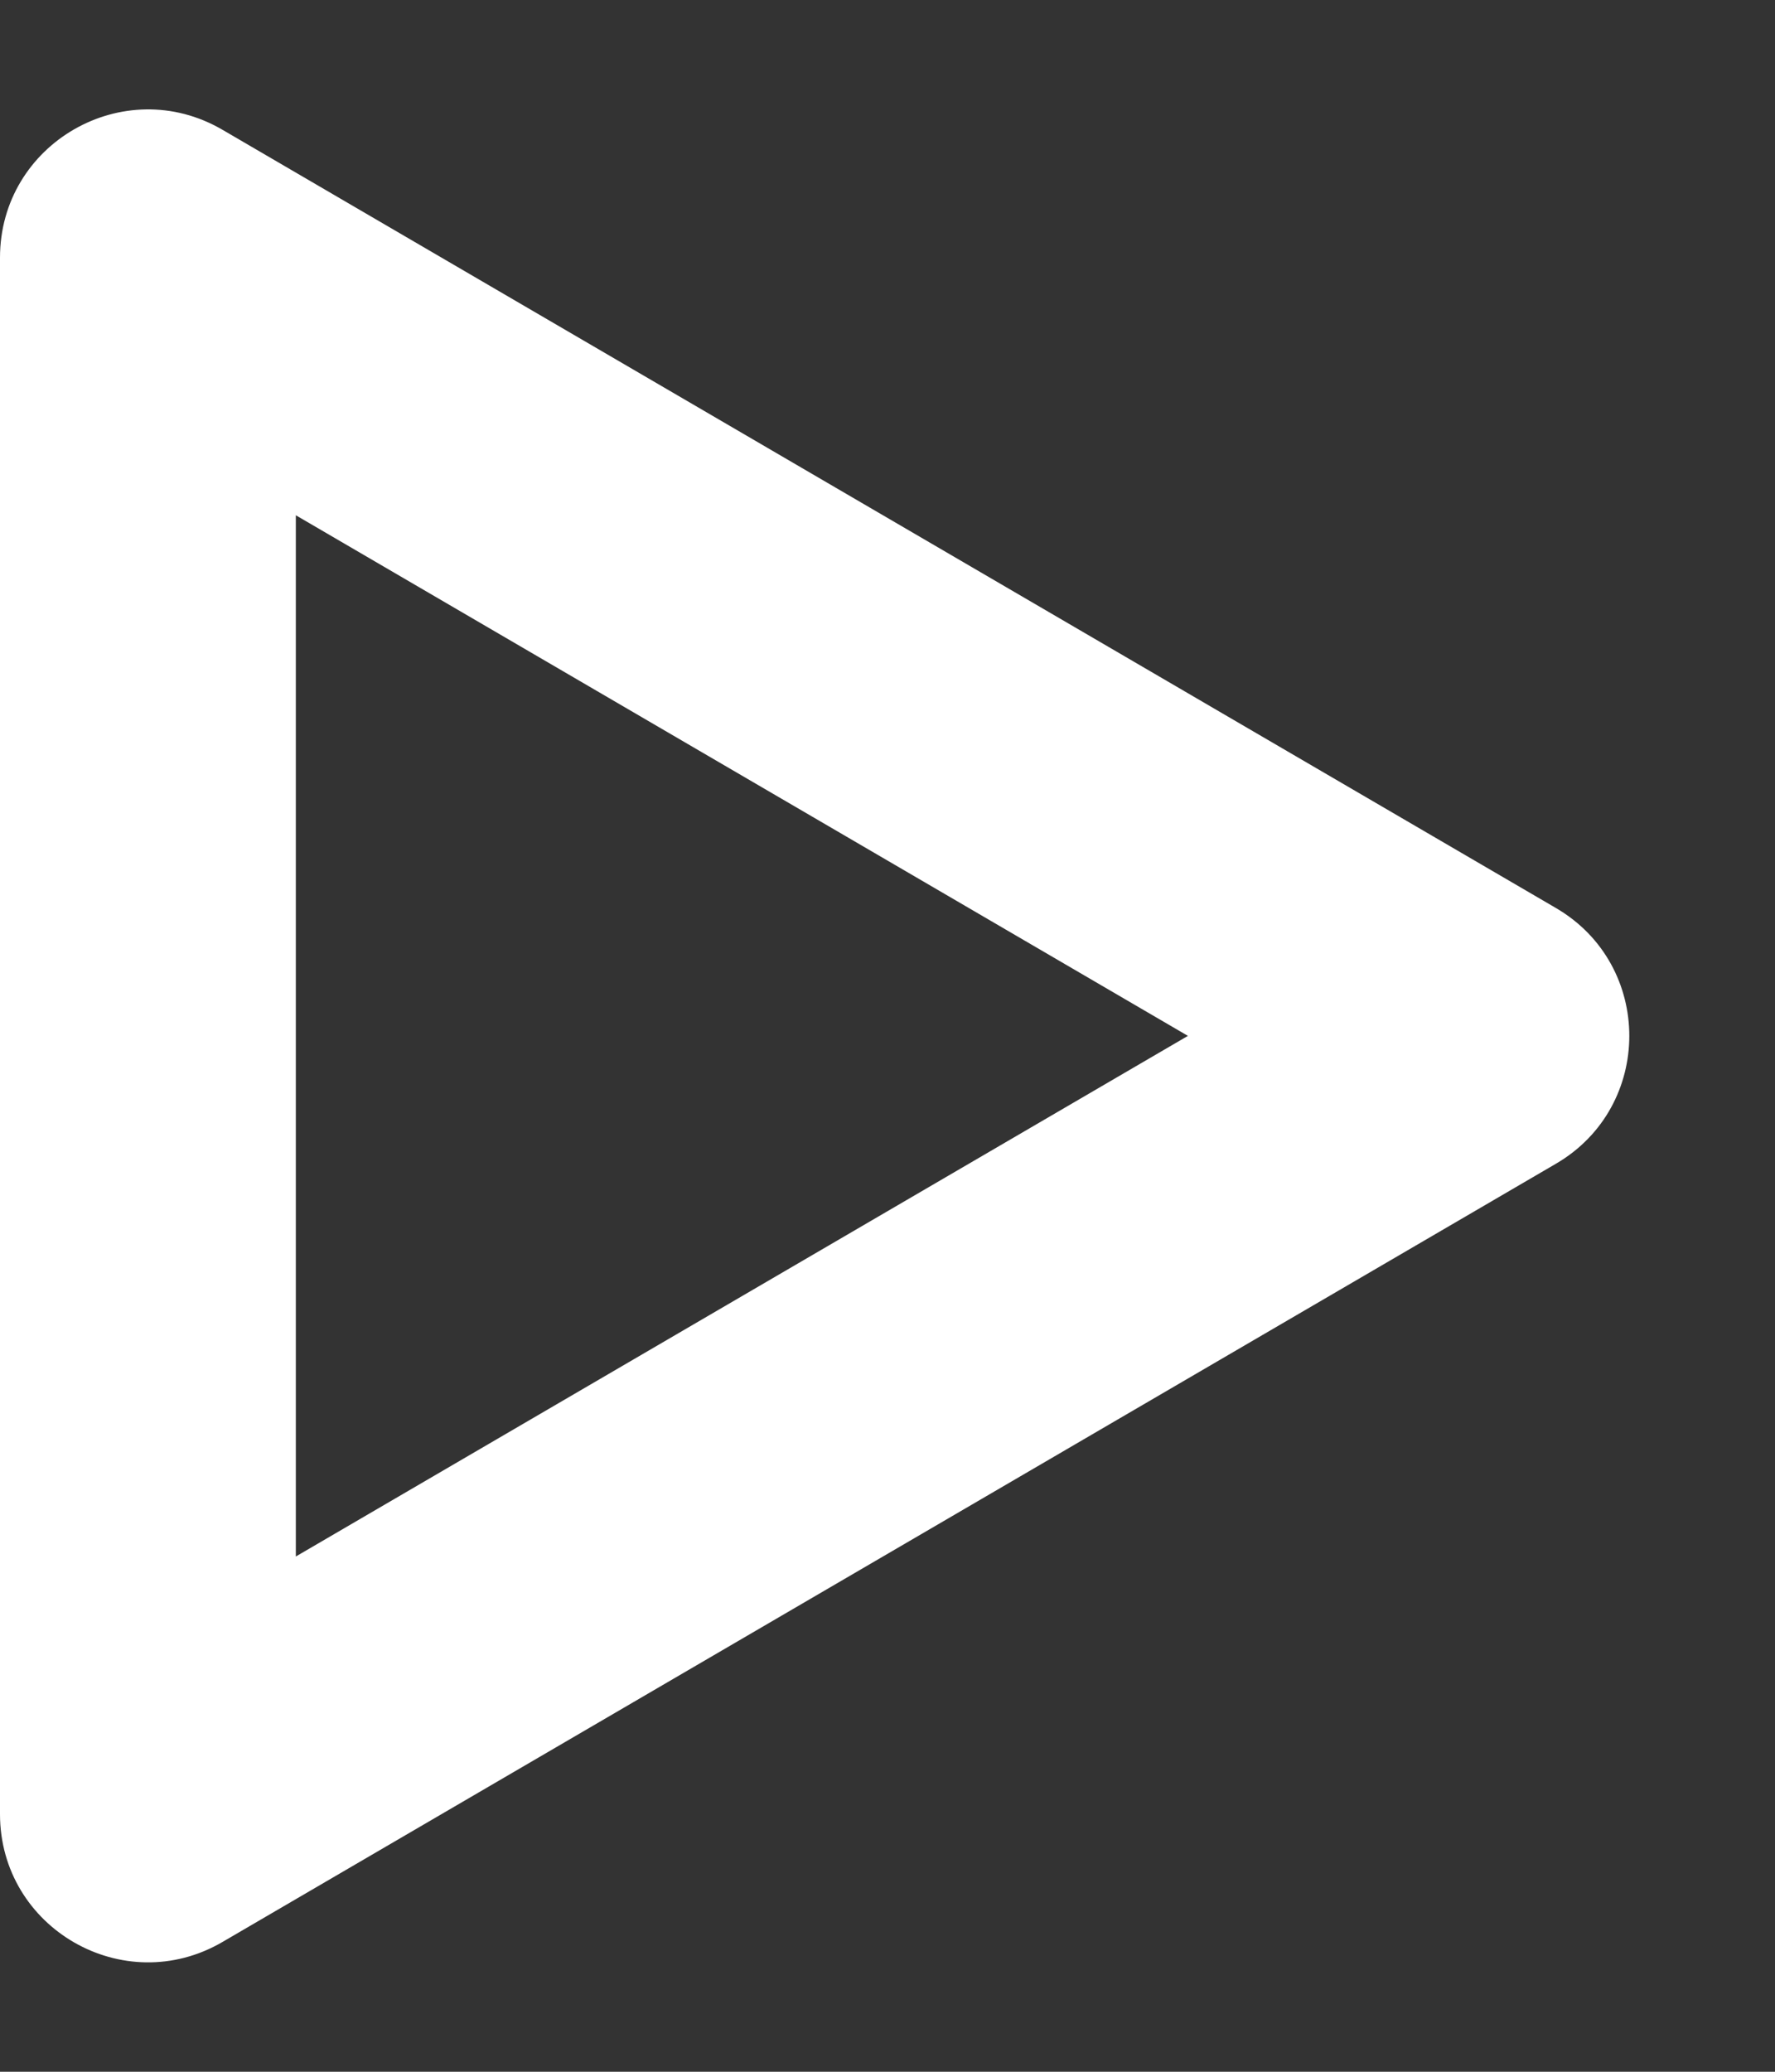 <svg xmlns="http://www.w3.org/2000/svg" width="12" height="14" viewBox="0 0 12 14">
  <rect x="0" y="0" width="12" height="14" fill="#333333" stroke="none"/>
  <g id="Polygon_1" data-name="Polygon 1" transform="translate(12) rotate(90)" fill="none" stroke-linecap="round" stroke-linejoin="round">
    <path d="M6.136,1.481a1,1,0,0,1,1.728,0L13.123,10.5a1,1,0,0,1-.864,1.5H1.741a1,1,0,0,1-.864-1.5Z" stroke="none"/>
    <path d="M 7 3.969 L 3.482 10 L 10.518 10 L 7 3.969 M 7 0.985 C 7.335 0.985 7.671 1.15 7.864 1.481 L 13.123 10.496 C 13.512 11.163 13.031 12 12.259 12 L 1.741 12 C 0.969 12 0.488 11.163 0.877 10.496 L 6.136 1.481 C 6.329 1.15 6.665 0.985 7 0.985 Z" stroke="none" fill="#fff"/>
  </g>
</svg>
